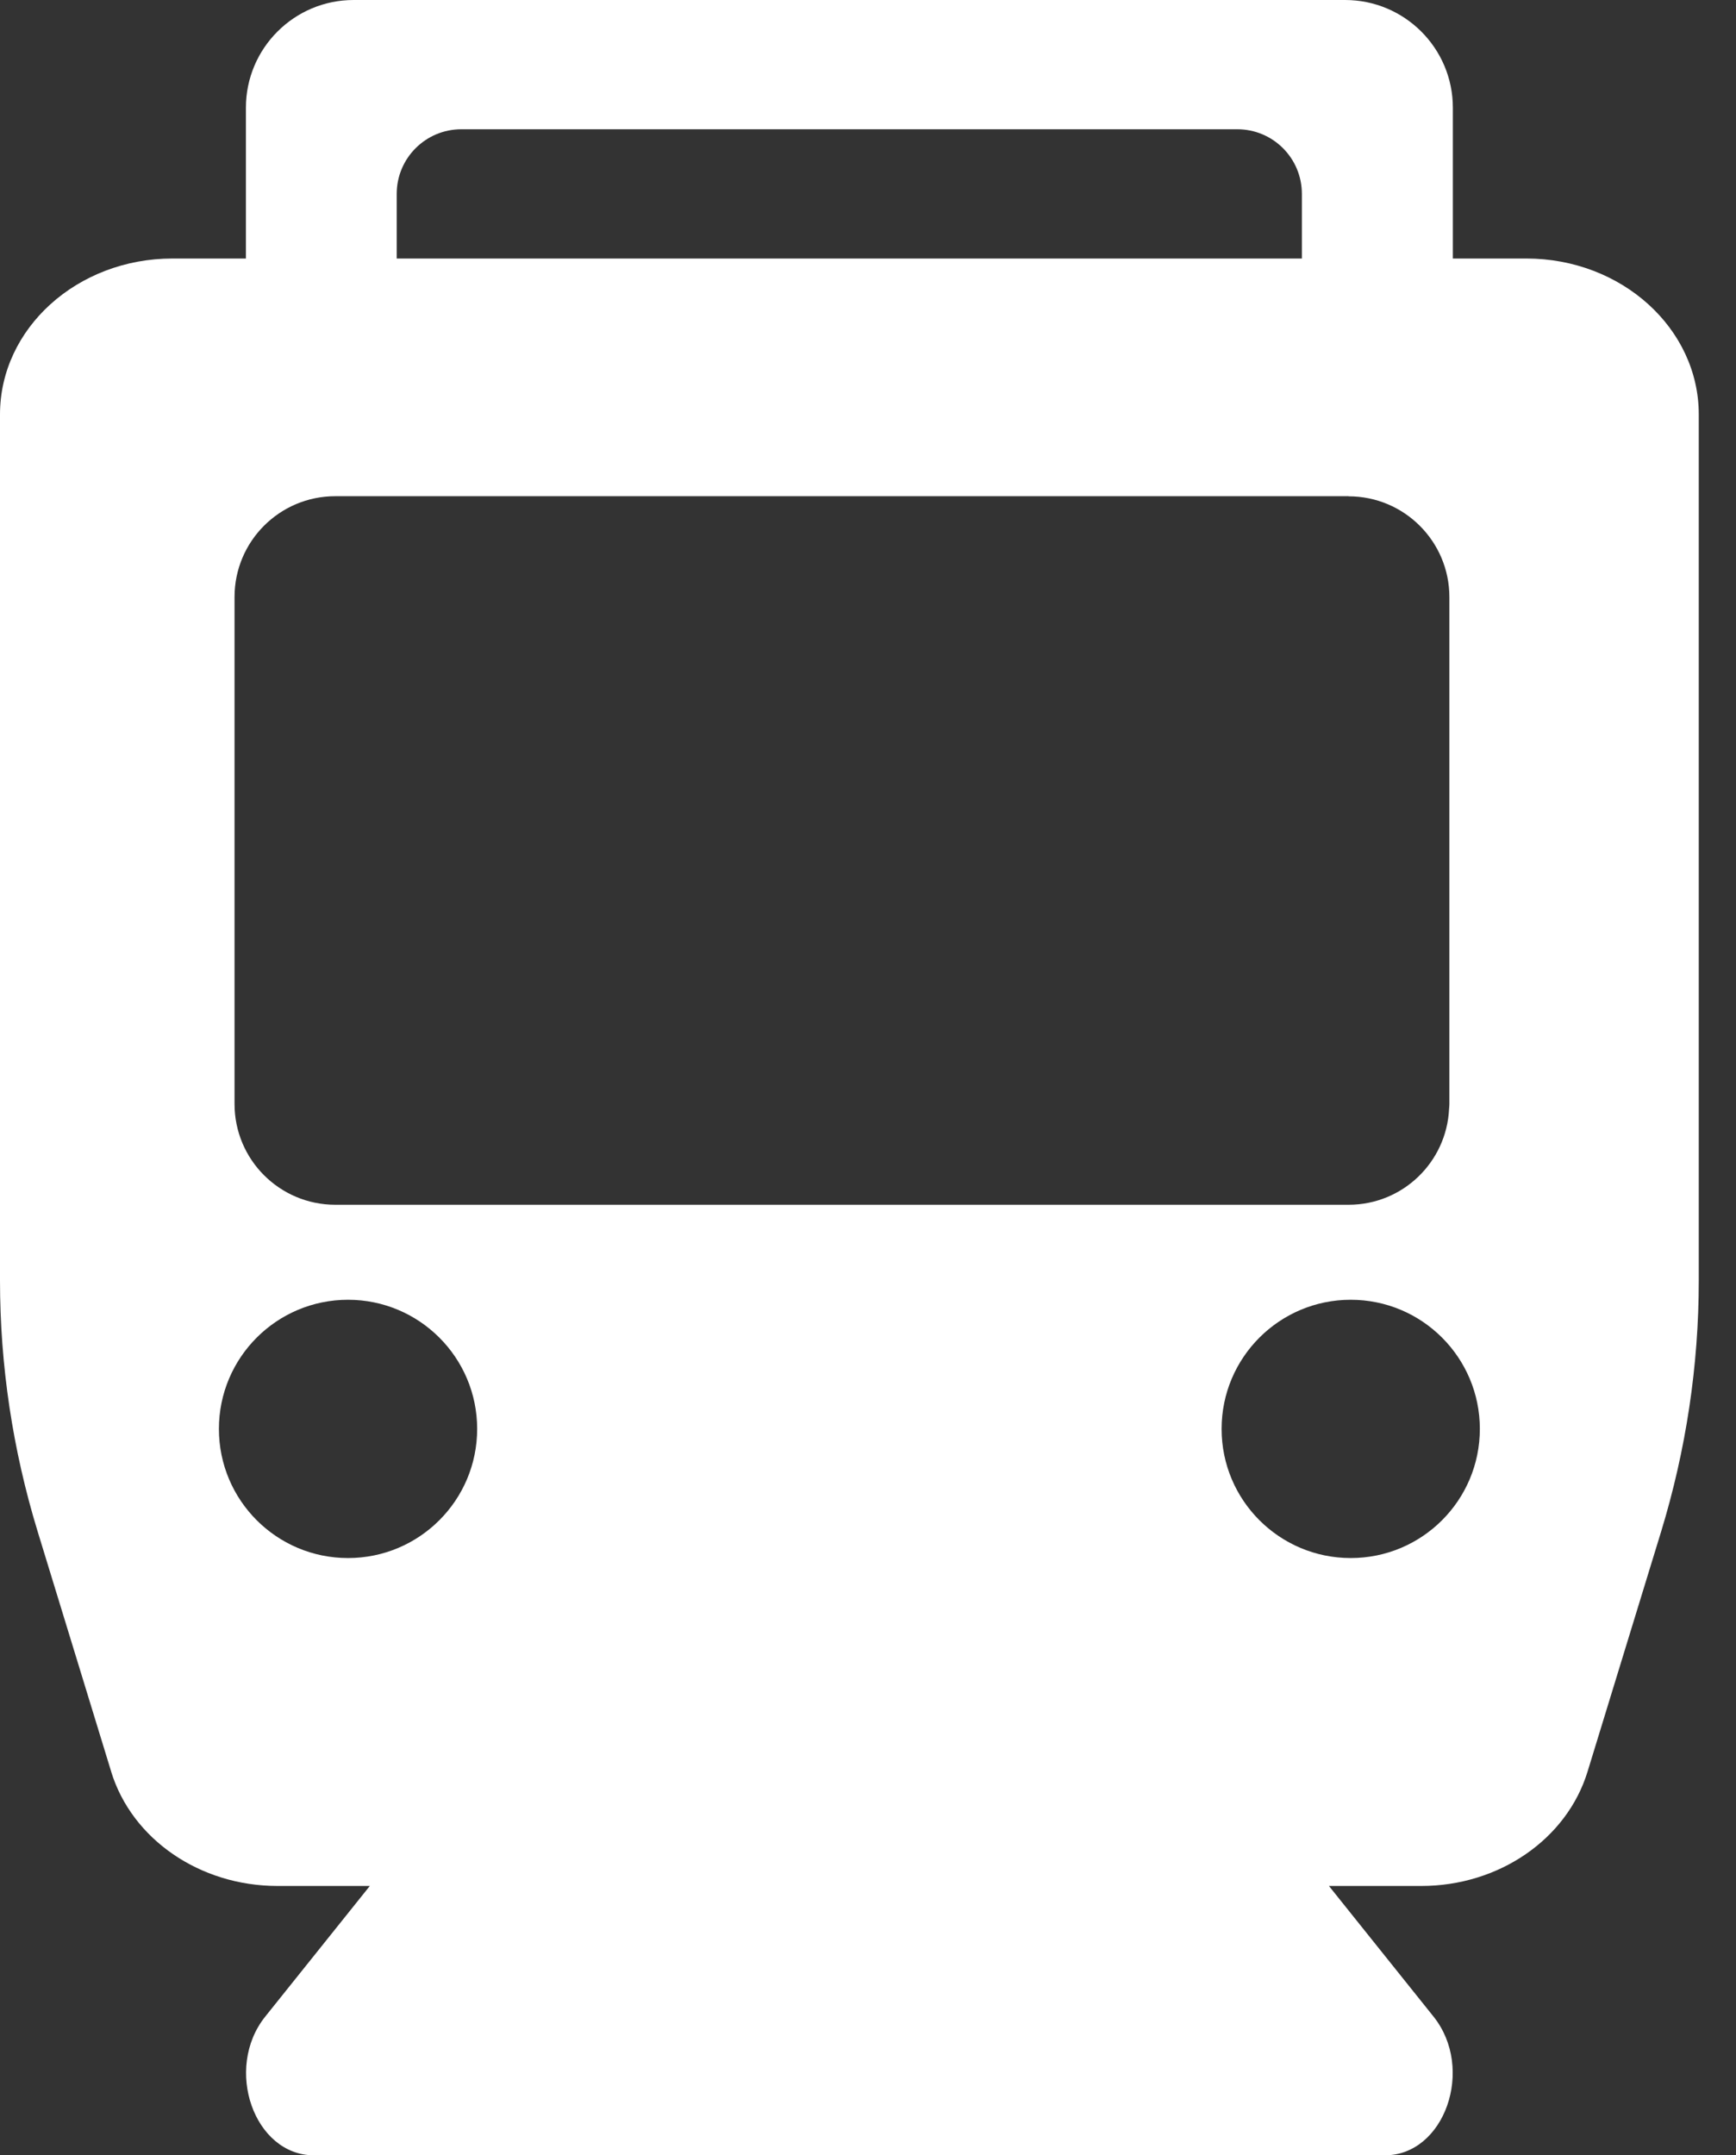 <svg width="29" height="36" viewBox="0 0 29 36" fill="none" xmlns="http://www.w3.org/2000/svg">
<rect x="0" y="0" width="29" height="36" fill="#333333" stroke="none"/>
<path d="M1.857 29.592C2.204 30.721 3.339 31.501 4.634 31.501H6.178L4.43 33.684C3.737 34.552 4.245 36 5.244 36H23.134C24.133 36 24.641 34.552 23.948 33.684L22.2 31.501H23.744C25.039 31.501 26.174 30.721 26.52 29.592L27.748 25.586C28.166 24.218 28.378 22.806 28.378 21.389V6.922C28.378 5.485 27.088 4.318 25.497 4.318H24.27V1.799C24.27 0.805 23.463 0 22.47 0H5.908C4.913 0 4.108 0.807 4.108 1.799V4.318H2.881C1.29 4.318 0 5.485 0 6.922V21.386C0 22.806 0.212 24.218 0.63 25.584L1.857 29.59V29.592ZM5.814 26.024C4.622 26.024 3.657 25.059 3.657 23.867C3.657 22.676 4.622 21.71 5.814 21.71C7.005 21.71 7.971 22.676 7.971 23.867C7.971 25.059 7.005 26.024 5.814 26.024ZM22.529 8.29C23.458 8.29 24.212 9.044 24.212 9.973V18.443C24.212 18.469 24.209 18.494 24.207 18.521C24.165 19.413 23.431 20.123 22.529 20.123H5.601C4.672 20.123 3.918 19.37 3.918 18.44V9.971C3.918 9.041 4.672 8.288 5.601 8.288H22.529V8.29ZM22.564 26.024C21.373 26.024 20.407 25.059 20.407 23.867C20.407 22.676 21.373 21.71 22.564 21.71C23.756 21.71 24.721 22.676 24.721 23.867C24.721 25.059 23.756 26.024 22.564 26.024ZM6.627 3.239C6.627 2.642 7.11 2.159 7.707 2.159H20.669C21.266 2.159 21.748 2.642 21.748 3.239V4.318H6.627V3.239Z" fill="white"/>
</svg>
